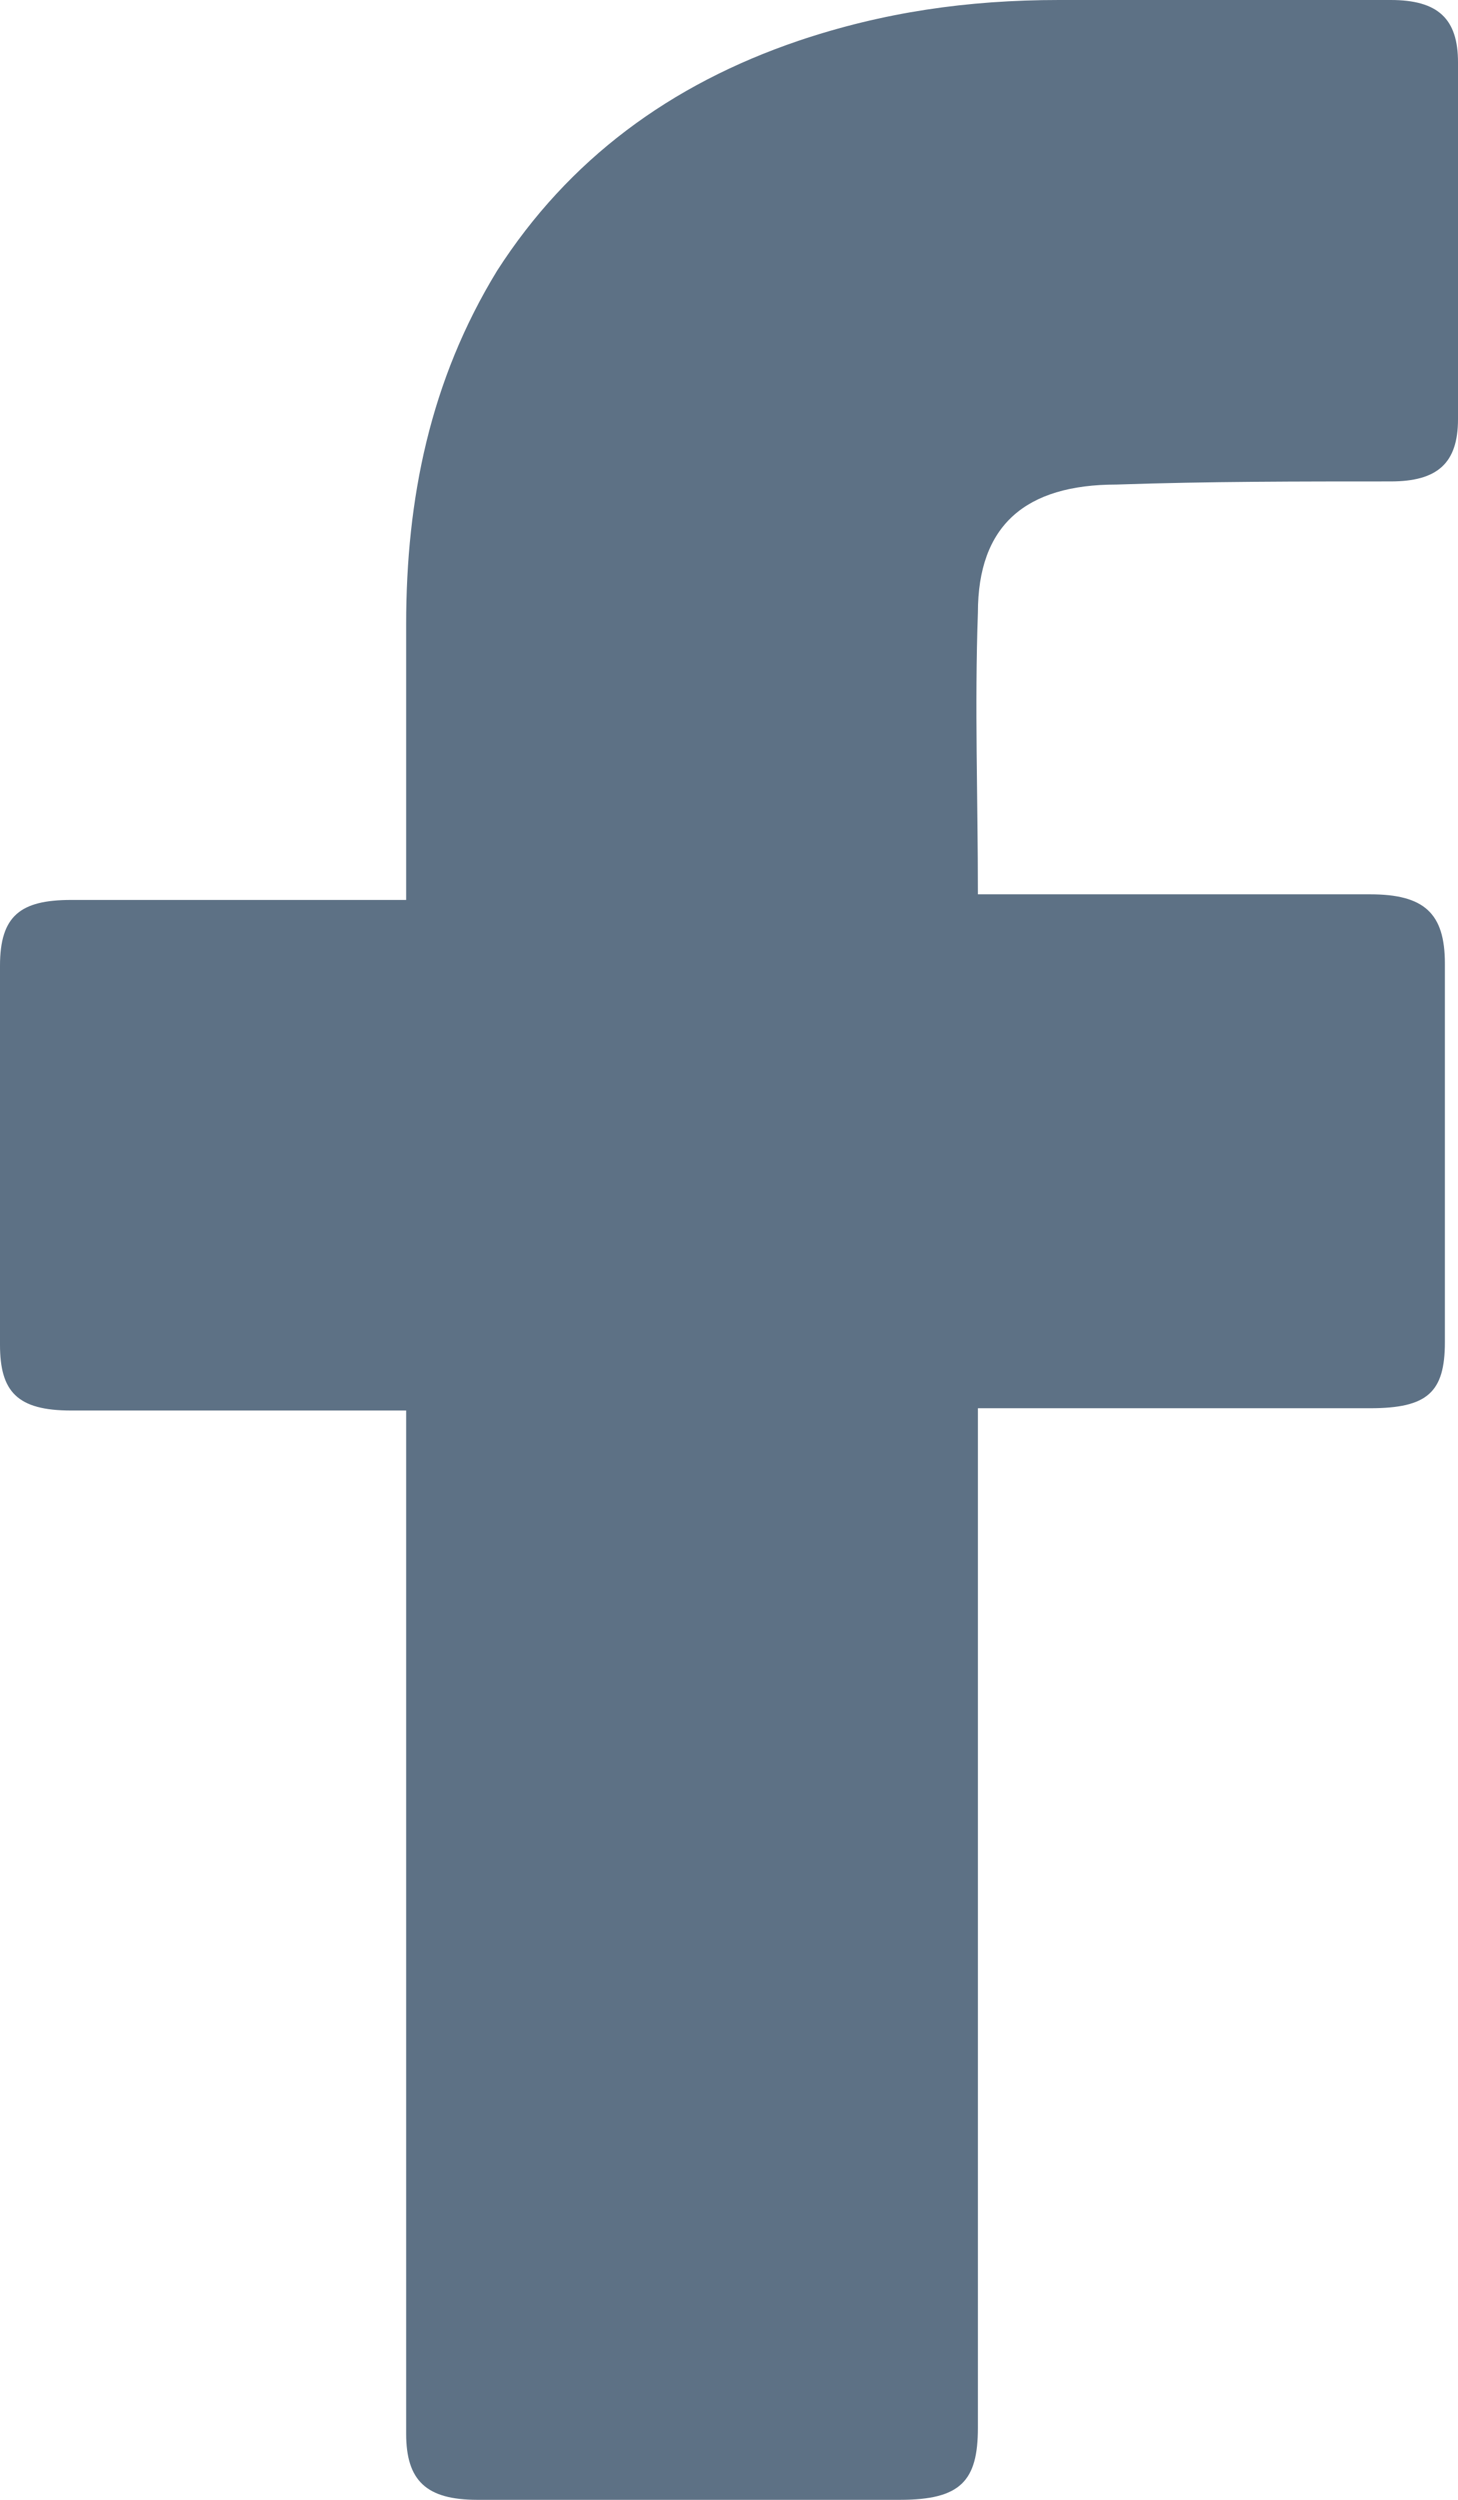 <?xml version="1.0" encoding="UTF-8"?>
<svg xmlns="http://www.w3.org/2000/svg" width="7" height="12" viewBox="0 0 7 12" fill="none">
  <path d="M1.95 6.771C1.902 6.771 0.831 6.771 0.342 6.771C0.082 6.771 0 6.68 0 6.455C0 5.853 0 5.238 0 4.636C0 4.396 0.098 4.32 0.342 4.32H1.95C1.95 4.276 1.95 3.405 1.95 2.997C1.95 2.396 2.064 1.827 2.387 1.299C2.73 0.765 3.218 0.405 3.833 0.196C4.239 0.059 4.644 0 5.085 0H6.677C6.905 0 7 0.091 7 0.299V2.012C7 2.223 6.902 2.311 6.677 2.311C6.239 2.311 5.802 2.311 5.361 2.326C4.923 2.326 4.695 2.522 4.695 2.941C4.679 3.393 4.695 3.827 4.695 4.293H6.578C6.838 4.293 6.937 4.384 6.937 4.625V6.443C6.937 6.683 6.854 6.76 6.578 6.76C5.995 6.76 4.743 6.76 4.695 6.76V11.654C4.695 11.909 4.613 12 4.321 12C3.639 12 2.974 12 2.292 12C2.048 12 1.95 11.909 1.95 11.683C1.95 10.106 1.95 6.815 1.95 6.771Z" fill="#5D7185"></path>
</svg>
